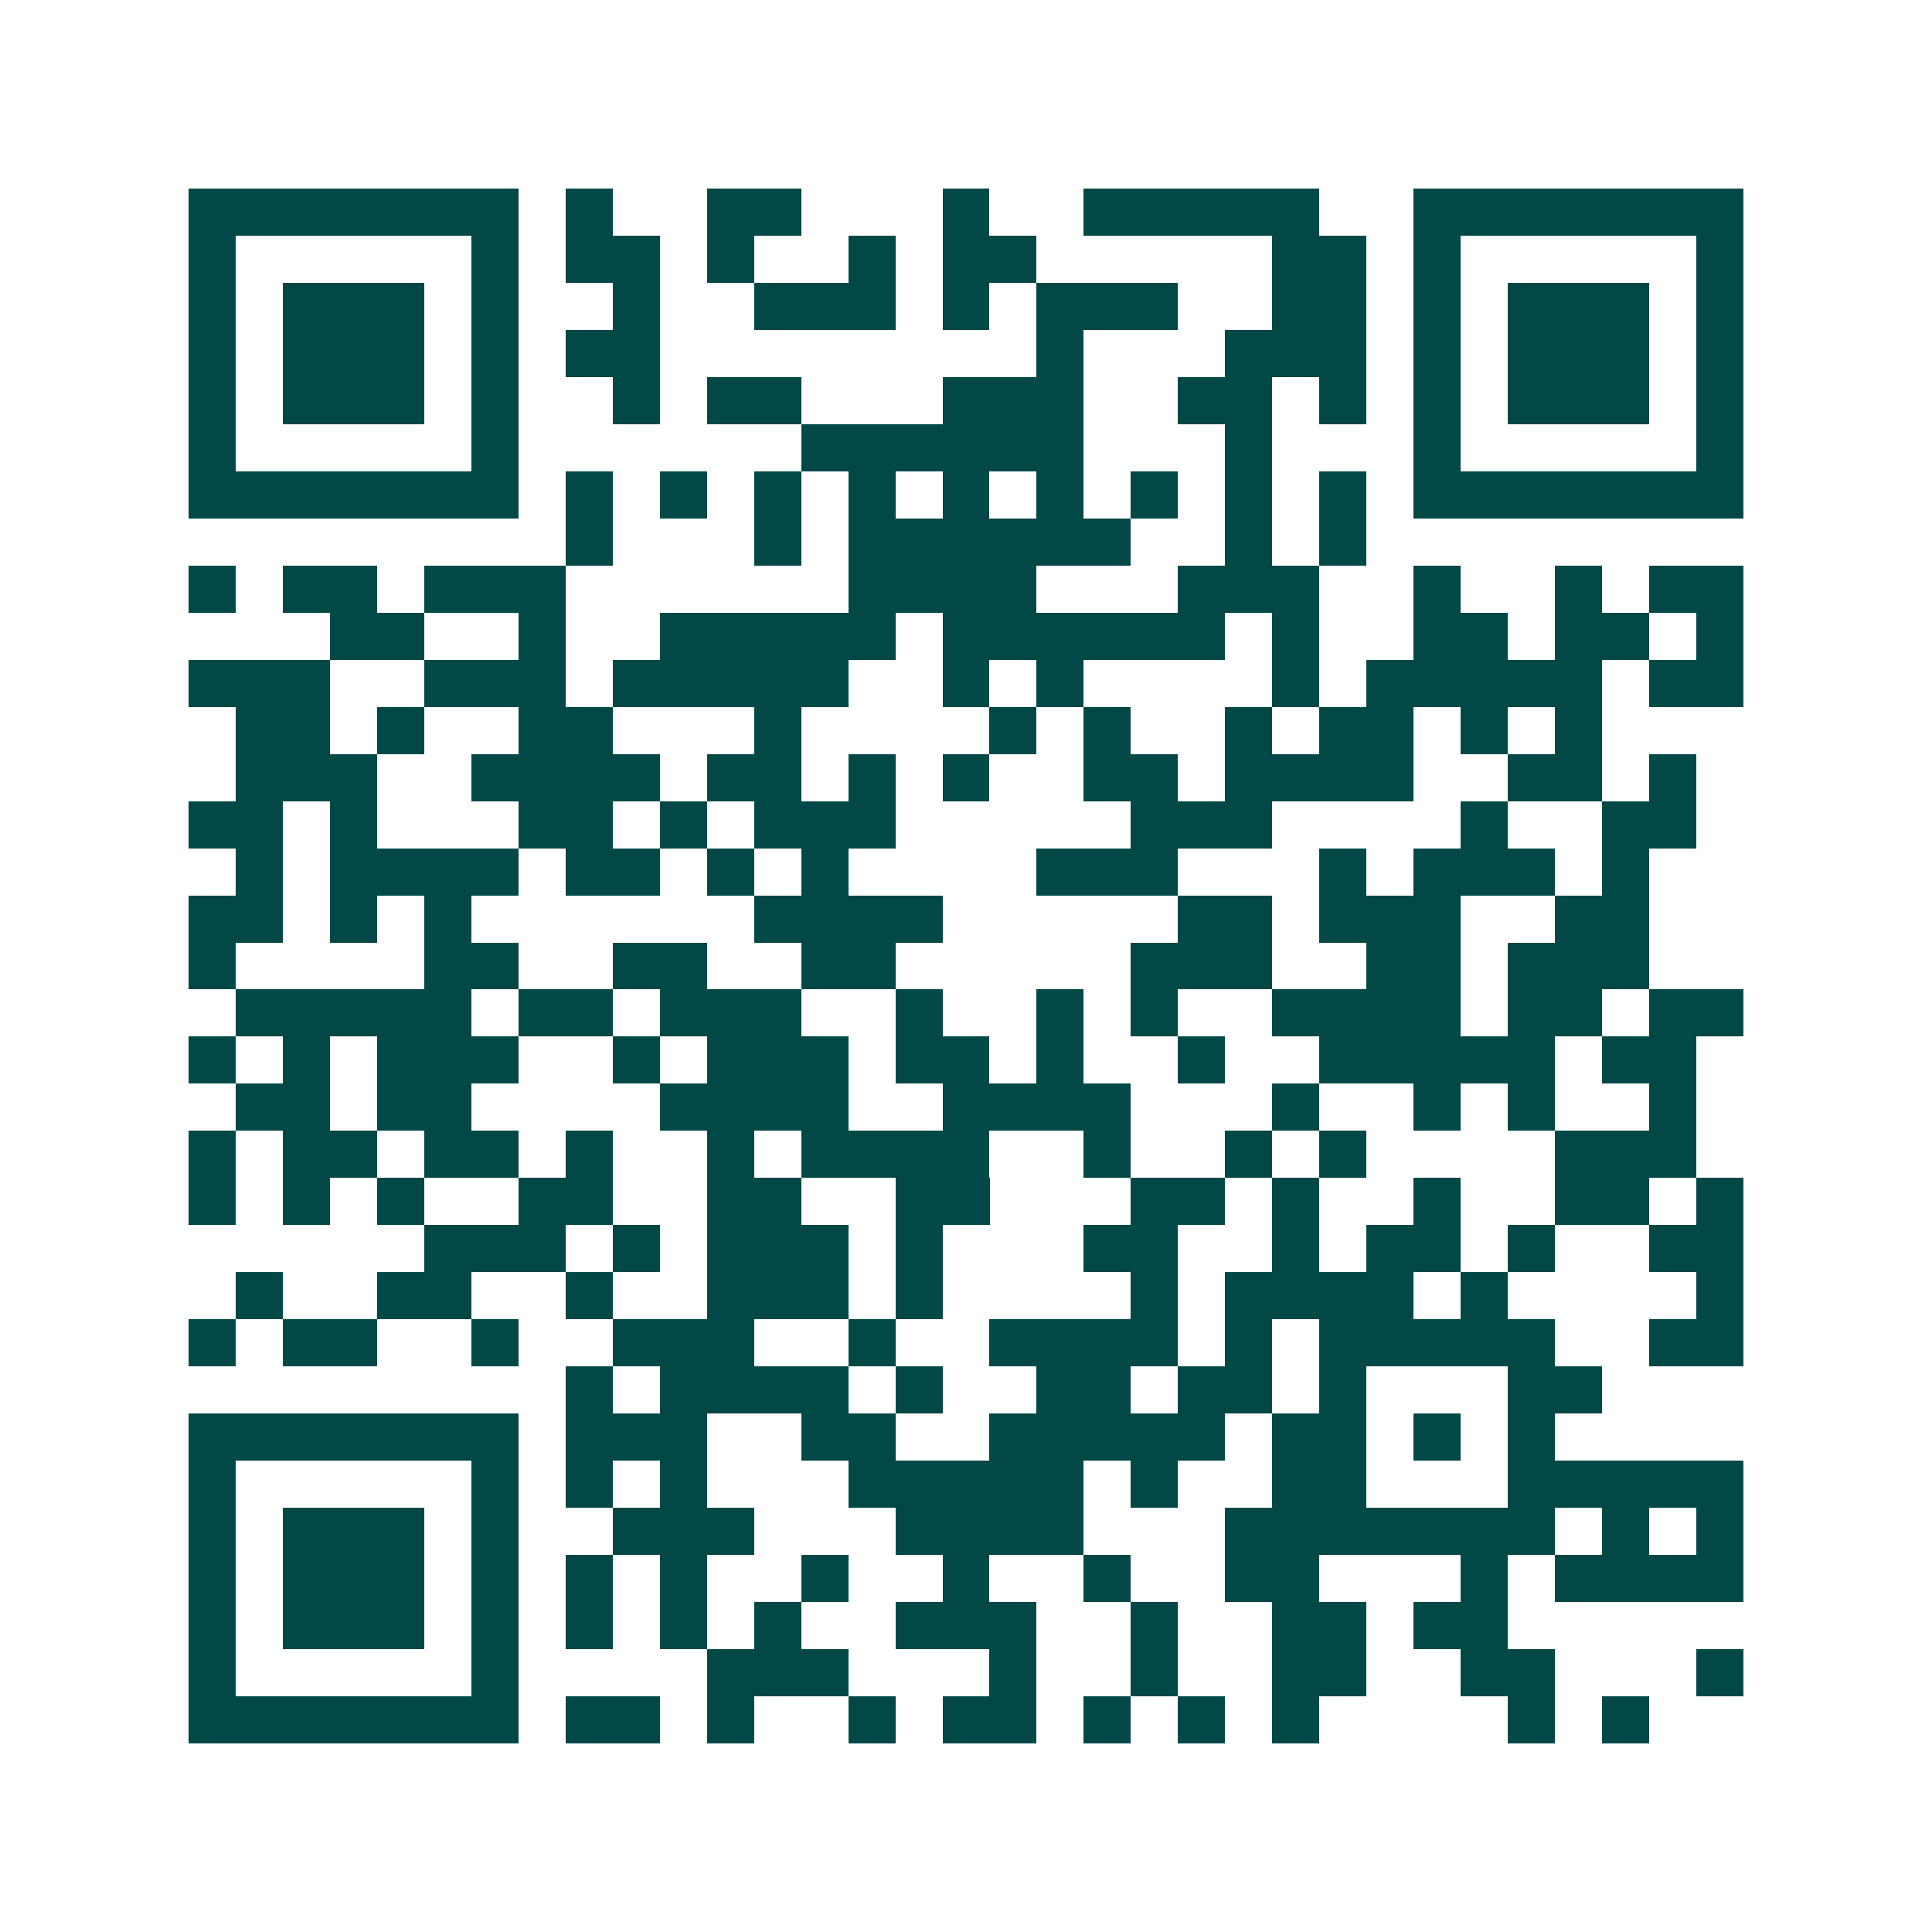 <svg xmlns="http://www.w3.org/2000/svg" width="200" height="200" viewBox="0 0 41 41" shape-rendering="crispEdges"><path fill="#ffffff" d="M0 0h41v41H0z"/><path stroke="#014847" d="M4 4.5h7m1 0h1m2 0h2m3 0h1m2 0h5m2 0h7M4 5.5h1m5 0h1m1 0h2m1 0h1m2 0h1m1 0h2m5 0h2m1 0h1m5 0h1M4 6.5h1m1 0h3m1 0h1m2 0h1m2 0h3m1 0h1m1 0h3m2 0h2m1 0h1m1 0h3m1 0h1M4 7.5h1m1 0h3m1 0h1m1 0h2m8 0h1m3 0h3m1 0h1m1 0h3m1 0h1M4 8.5h1m1 0h3m1 0h1m2 0h1m1 0h2m3 0h3m2 0h2m1 0h1m1 0h1m1 0h3m1 0h1M4 9.5h1m5 0h1m6 0h6m3 0h1m3 0h1m5 0h1M4 10.5h7m1 0h1m1 0h1m1 0h1m1 0h1m1 0h1m1 0h1m1 0h1m1 0h1m1 0h1m1 0h7M12 11.5h1m3 0h1m1 0h6m2 0h1m1 0h1M4 12.5h1m1 0h2m1 0h3m6 0h4m3 0h3m2 0h1m2 0h1m1 0h2M7 13.5h2m2 0h1m2 0h5m1 0h6m1 0h1m2 0h2m1 0h2m1 0h1M4 14.5h3m2 0h3m1 0h5m2 0h1m1 0h1m4 0h1m1 0h5m1 0h2M5 15.5h2m1 0h1m2 0h2m3 0h1m4 0h1m1 0h1m2 0h1m1 0h2m1 0h1m1 0h1M5 16.5h3m2 0h4m1 0h2m1 0h1m1 0h1m2 0h2m1 0h4m2 0h2m1 0h1M4 17.5h2m1 0h1m3 0h2m1 0h1m1 0h3m5 0h3m4 0h1m2 0h2M5 18.5h1m1 0h4m1 0h2m1 0h1m1 0h1m4 0h3m3 0h1m1 0h3m1 0h1M4 19.5h2m1 0h1m1 0h1m6 0h4m5 0h2m1 0h3m2 0h2M4 20.5h1m4 0h2m2 0h2m2 0h2m5 0h3m2 0h2m1 0h3M5 21.5h5m1 0h2m1 0h3m2 0h1m2 0h1m1 0h1m2 0h4m1 0h2m1 0h2M4 22.5h1m1 0h1m1 0h3m2 0h1m1 0h3m1 0h2m1 0h1m2 0h1m2 0h5m1 0h2M5 23.5h2m1 0h2m4 0h4m2 0h4m3 0h1m2 0h1m1 0h1m2 0h1M4 24.5h1m1 0h2m1 0h2m1 0h1m2 0h1m1 0h4m2 0h1m2 0h1m1 0h1m4 0h3M4 25.5h1m1 0h1m1 0h1m2 0h2m2 0h2m2 0h2m3 0h2m1 0h1m2 0h1m2 0h2m1 0h1M9 26.5h3m1 0h1m1 0h3m1 0h1m3 0h2m2 0h1m1 0h2m1 0h1m2 0h2M5 27.5h1m2 0h2m2 0h1m2 0h3m1 0h1m4 0h1m1 0h4m1 0h1m4 0h1M4 28.5h1m1 0h2m2 0h1m2 0h3m2 0h1m2 0h4m1 0h1m1 0h5m2 0h2M12 29.5h1m1 0h4m1 0h1m2 0h2m1 0h2m1 0h1m3 0h2M4 30.5h7m1 0h3m2 0h2m2 0h5m1 0h2m1 0h1m1 0h1M4 31.5h1m5 0h1m1 0h1m1 0h1m3 0h5m1 0h1m2 0h2m3 0h5M4 32.5h1m1 0h3m1 0h1m2 0h3m3 0h4m3 0h7m1 0h1m1 0h1M4 33.5h1m1 0h3m1 0h1m1 0h1m1 0h1m2 0h1m2 0h1m2 0h1m2 0h2m3 0h1m1 0h4M4 34.5h1m1 0h3m1 0h1m1 0h1m1 0h1m1 0h1m2 0h3m2 0h1m2 0h2m1 0h2M4 35.5h1m5 0h1m4 0h3m3 0h1m2 0h1m2 0h2m2 0h2m3 0h1M4 36.5h7m1 0h2m1 0h1m2 0h1m1 0h2m1 0h1m1 0h1m1 0h1m4 0h1m1 0h1"/></svg>
